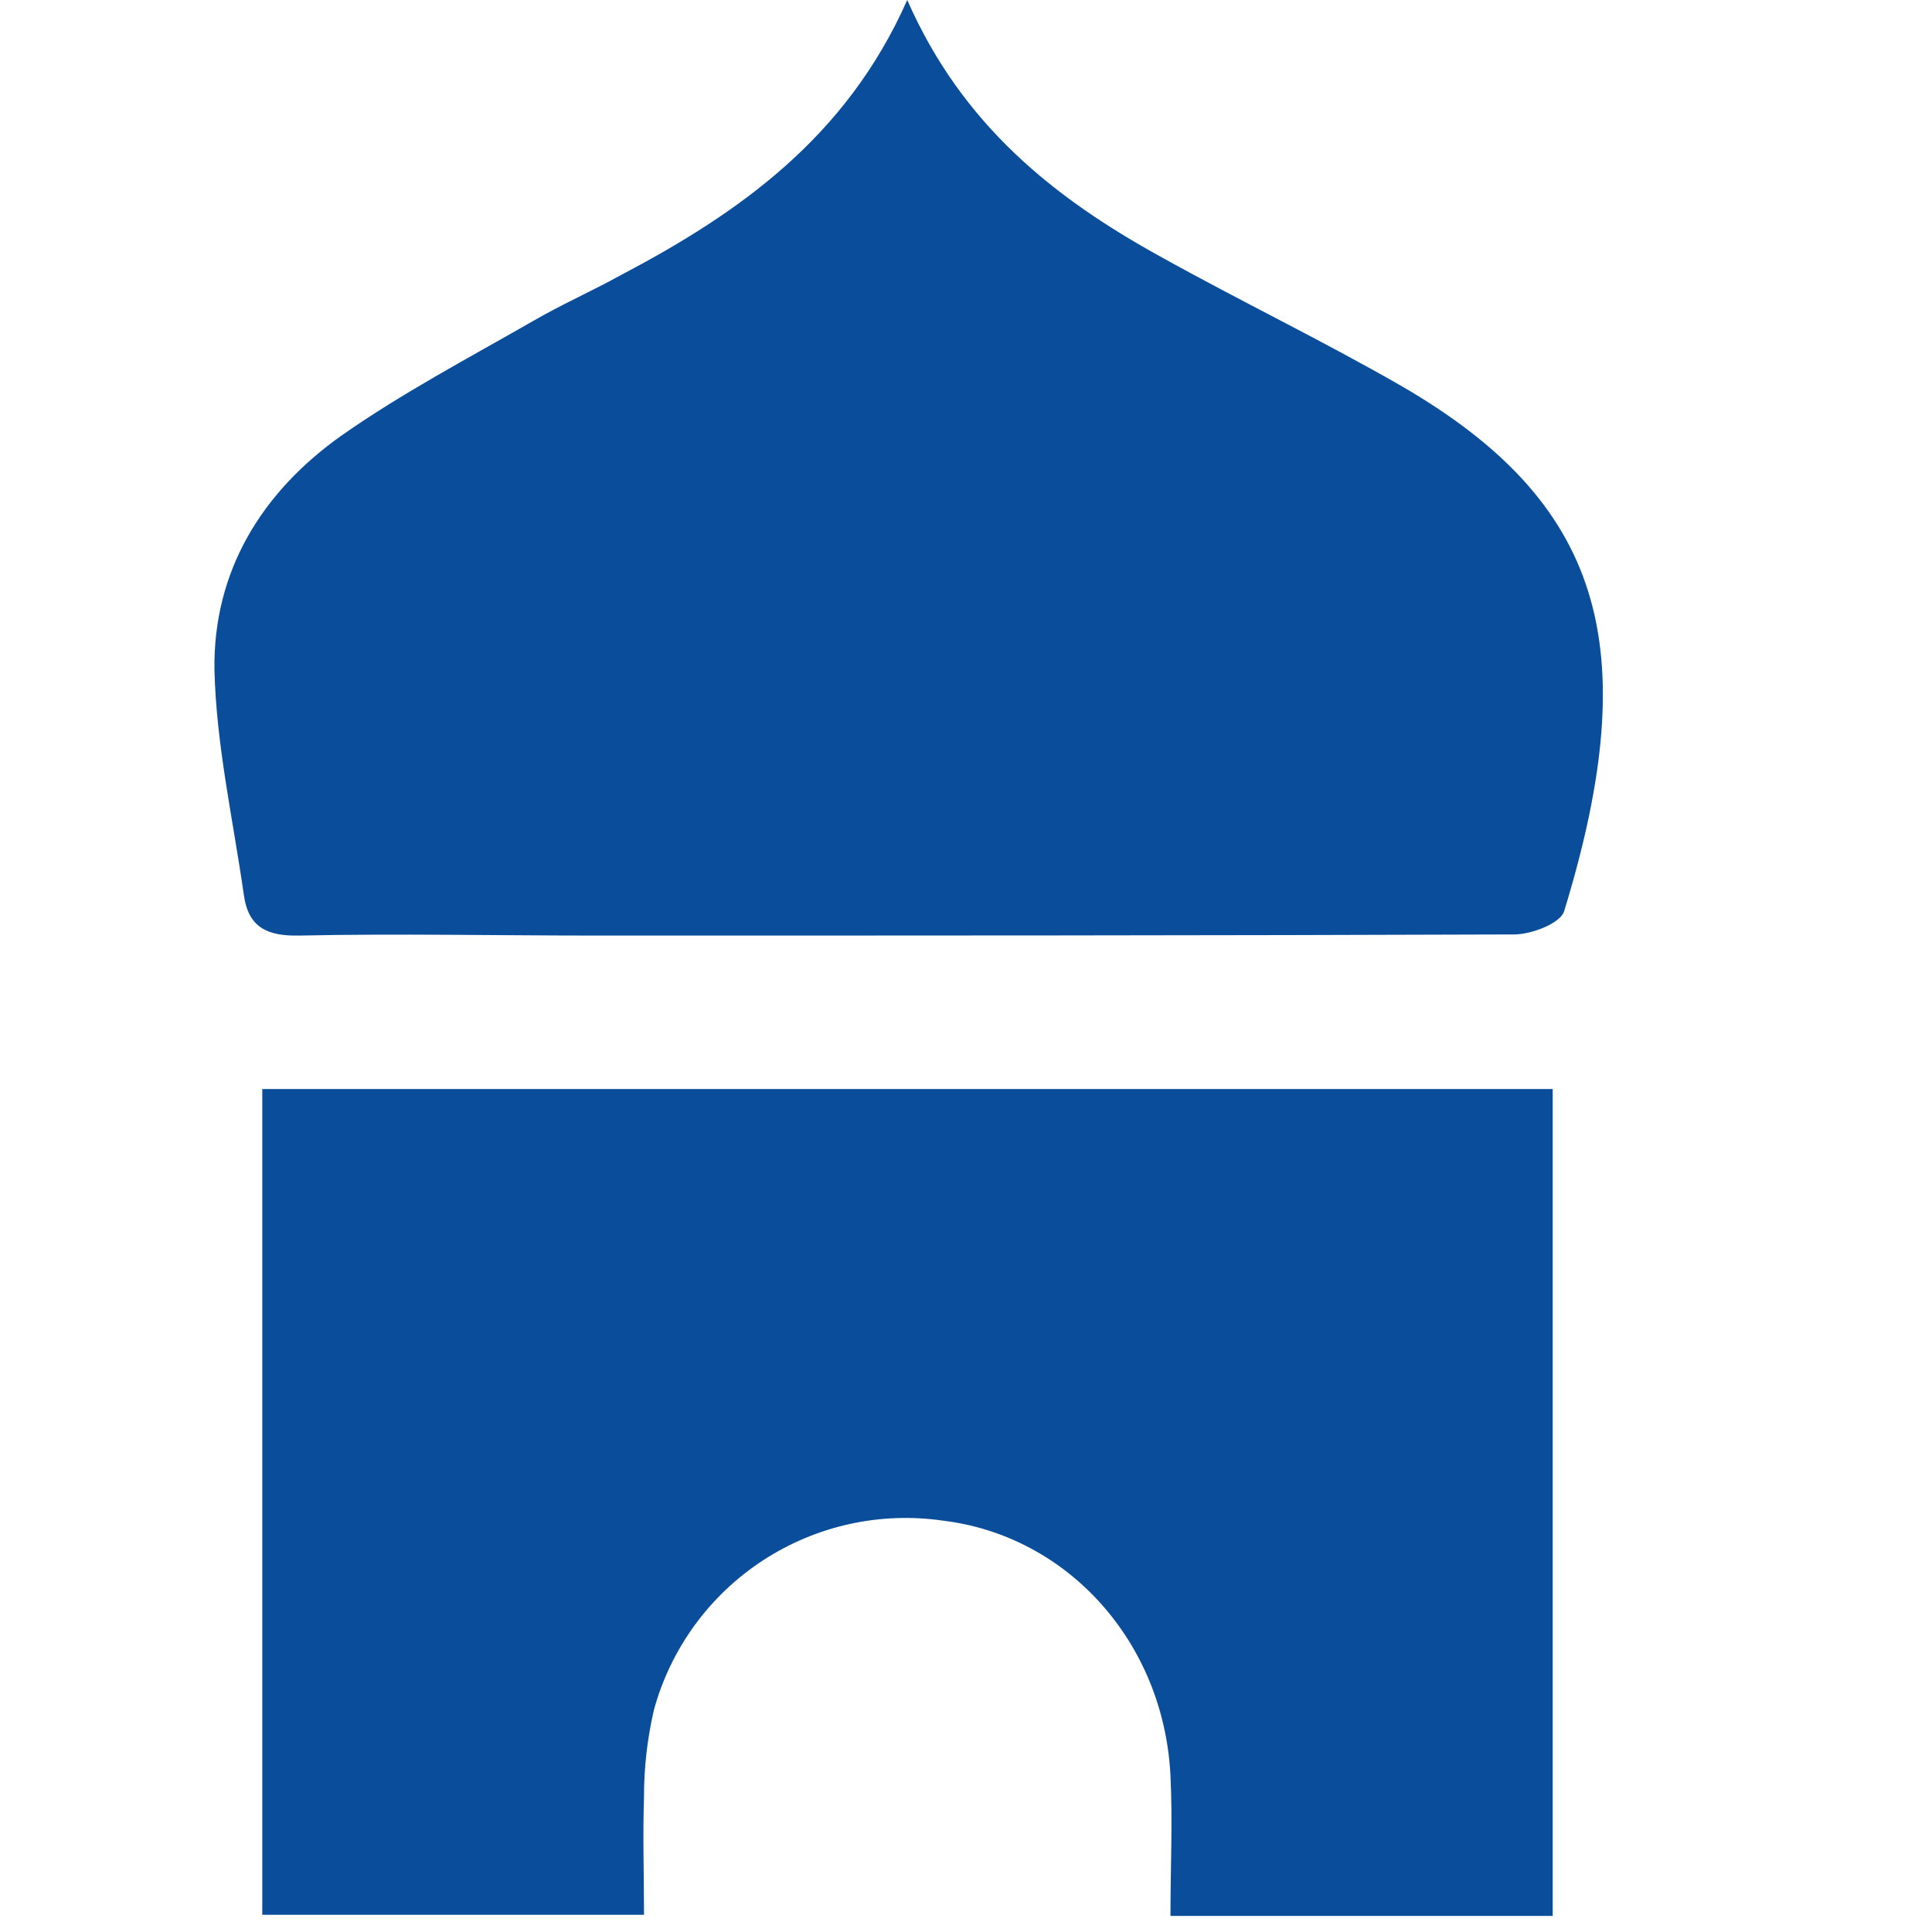 <svg width="120" height="120" viewBox="0 0 120 120" fill="none" xmlns="http://www.w3.org/2000/svg">
<path d="M16.29 118.93H40C40 116.35 39.92 114 40 111.66C39.994 109.819 40.202 107.983 40.62 106.19C41.668 102.382 44.071 99.088 47.376 96.927C50.681 94.765 54.661 93.884 58.57 94.45C66.33 95.39 72.29 102.01 72.7 110.29C72.84 113.13 72.7 115.98 72.7 119H96.44V67.64H16.29V118.93Z" fill="#0A4E9B"/>
<path d="M87 23.95C82.11 21.14 77 18.68 72.1 15.95C65.49 12.31 59.76 7.77 56.35 0C52.56 8.56 45.88 13.24 38.54 17.1C36.73 18.1 34.86 18.92 33.09 19.95C29.1 22.24 25 24.4 21.23 27.04C16.29 30.53 13.23 35.45 13.32 41.61C13.43 46.28 14.48 50.92 15.15 55.61C15.43 57.61 16.61 58.15 18.58 58.11C24.74 57.98 30.9 58.11 37.05 58.11C56.05 58.11 75.05 58.11 94.05 58.04C95.12 58.04 96.92 57.35 97.15 56.6C102.25 39.98 99.42 31.13 87 23.95Z" fill="#0A4E9B"/>
</svg>
